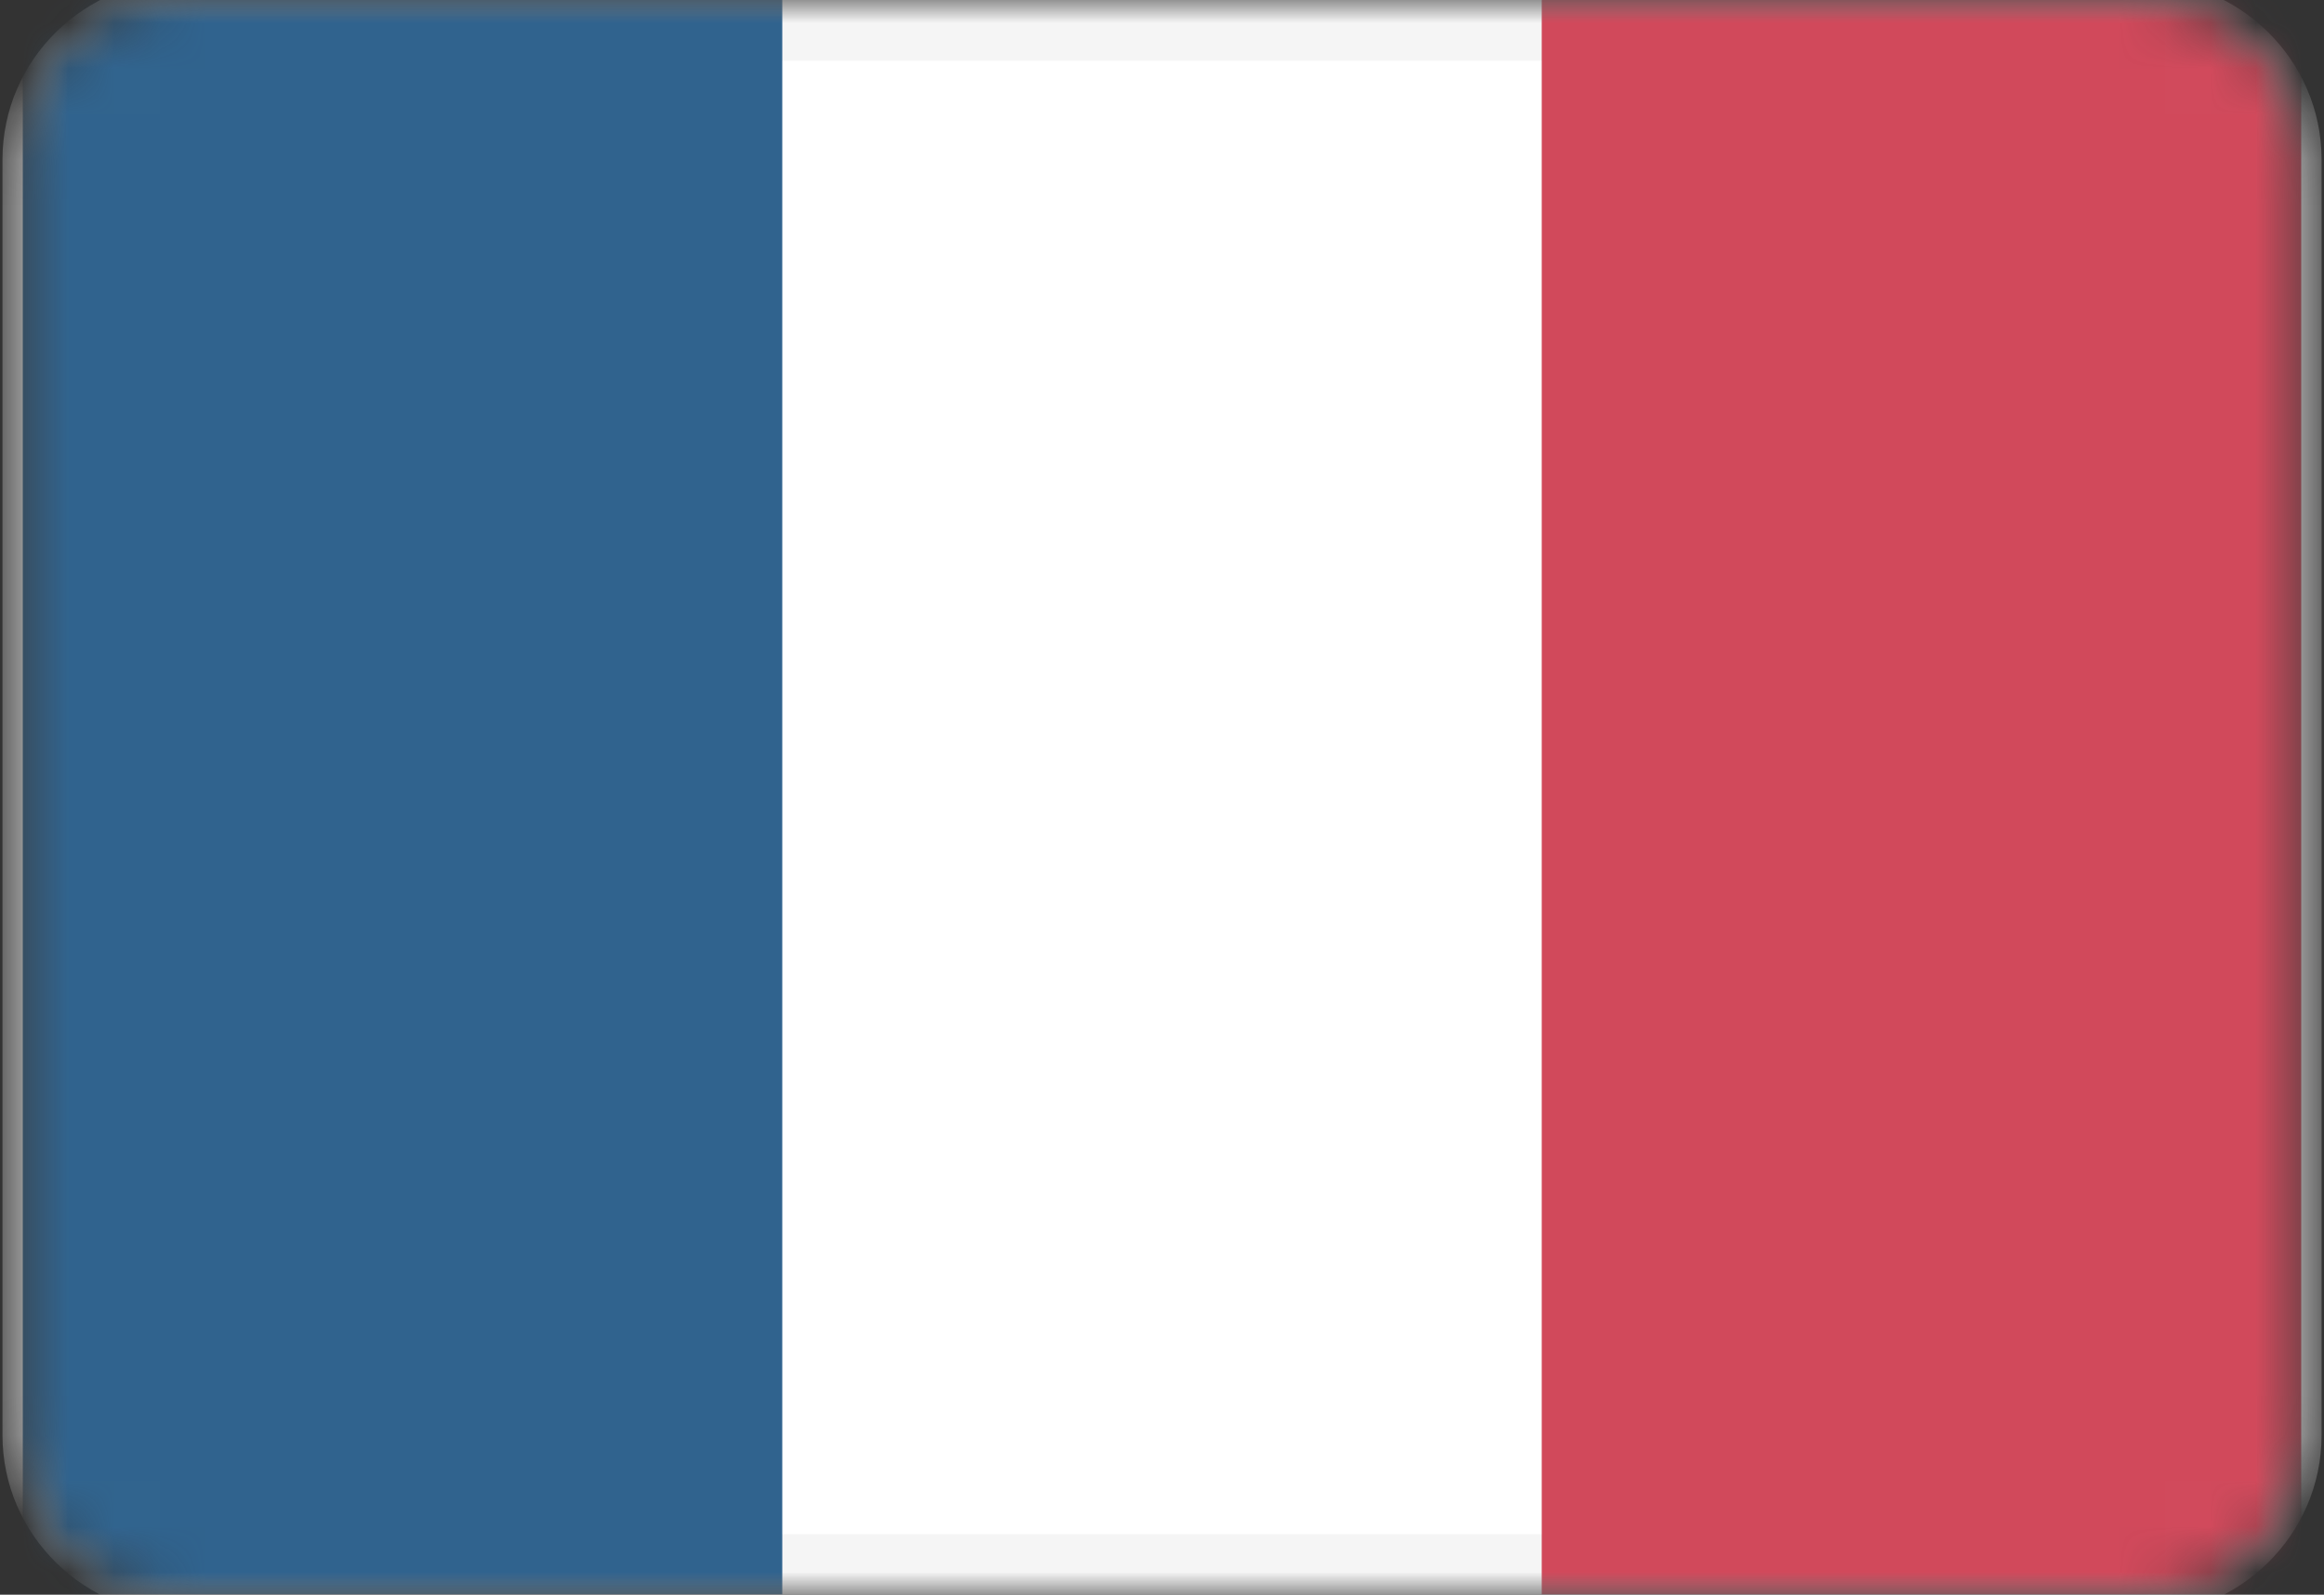 <svg width="51" height="35" viewBox="0 0 51 35" fill="none" xmlns="http://www.w3.org/2000/svg">
<rect x="0" y="0" width="51" height="35" fill="#333333" stroke="none"/>
<mask id="mask0_454_48" style="mask-type:luminance" maskUnits="userSpaceOnUse" x="0" y="0" width="51" height="35">
<path d="M46.929 0H4.071C2.099 0 0.5 1.567 0.5 3.5V31.5C0.5 33.433 2.099 35 4.071 35H46.929C48.901 35 50.5 33.433 50.5 31.5V3.5C50.5 1.567 48.901 0 46.929 0Z" fill="white"/>
</mask>
<g mask="url(#mask0_454_48)">
<path d="M46.929 0.438H4.072C2.346 0.438 0.947 1.809 0.947 3.5V31.5C0.947 33.191 2.346 34.562 4.072 34.562H46.929C48.655 34.562 50.054 33.191 50.054 31.5V3.5C50.054 1.809 48.655 0.438 46.929 0.438Z" fill="white" stroke="#F5F5F5" stroke-width="1.786"/>
<mask id="mask1_454_48" style="mask-type:alpha" maskUnits="userSpaceOnUse" x="0" y="-1" width="51" height="37">
<path d="M46.929 0.438H4.072C2.346 0.438 0.947 1.809 0.947 3.5V31.5C0.947 33.191 2.346 34.562 4.072 34.562H46.929C48.655 34.562 50.054 33.191 50.054 31.5V3.5C50.054 1.809 48.655 0.438 46.929 0.438Z" fill="white" stroke="white" stroke-width="1.786"/>
</mask>
<g mask="url(#mask1_454_48)">
<path d="M50.5 0H33.833V35H50.5V0Z" fill="#D1495B"/>
<path fill-rule="evenodd" clip-rule="evenodd" d="M0.5 35H17.167V0H0.5V35Z" fill="#30638E"/>
</g>
</g>
</svg>
